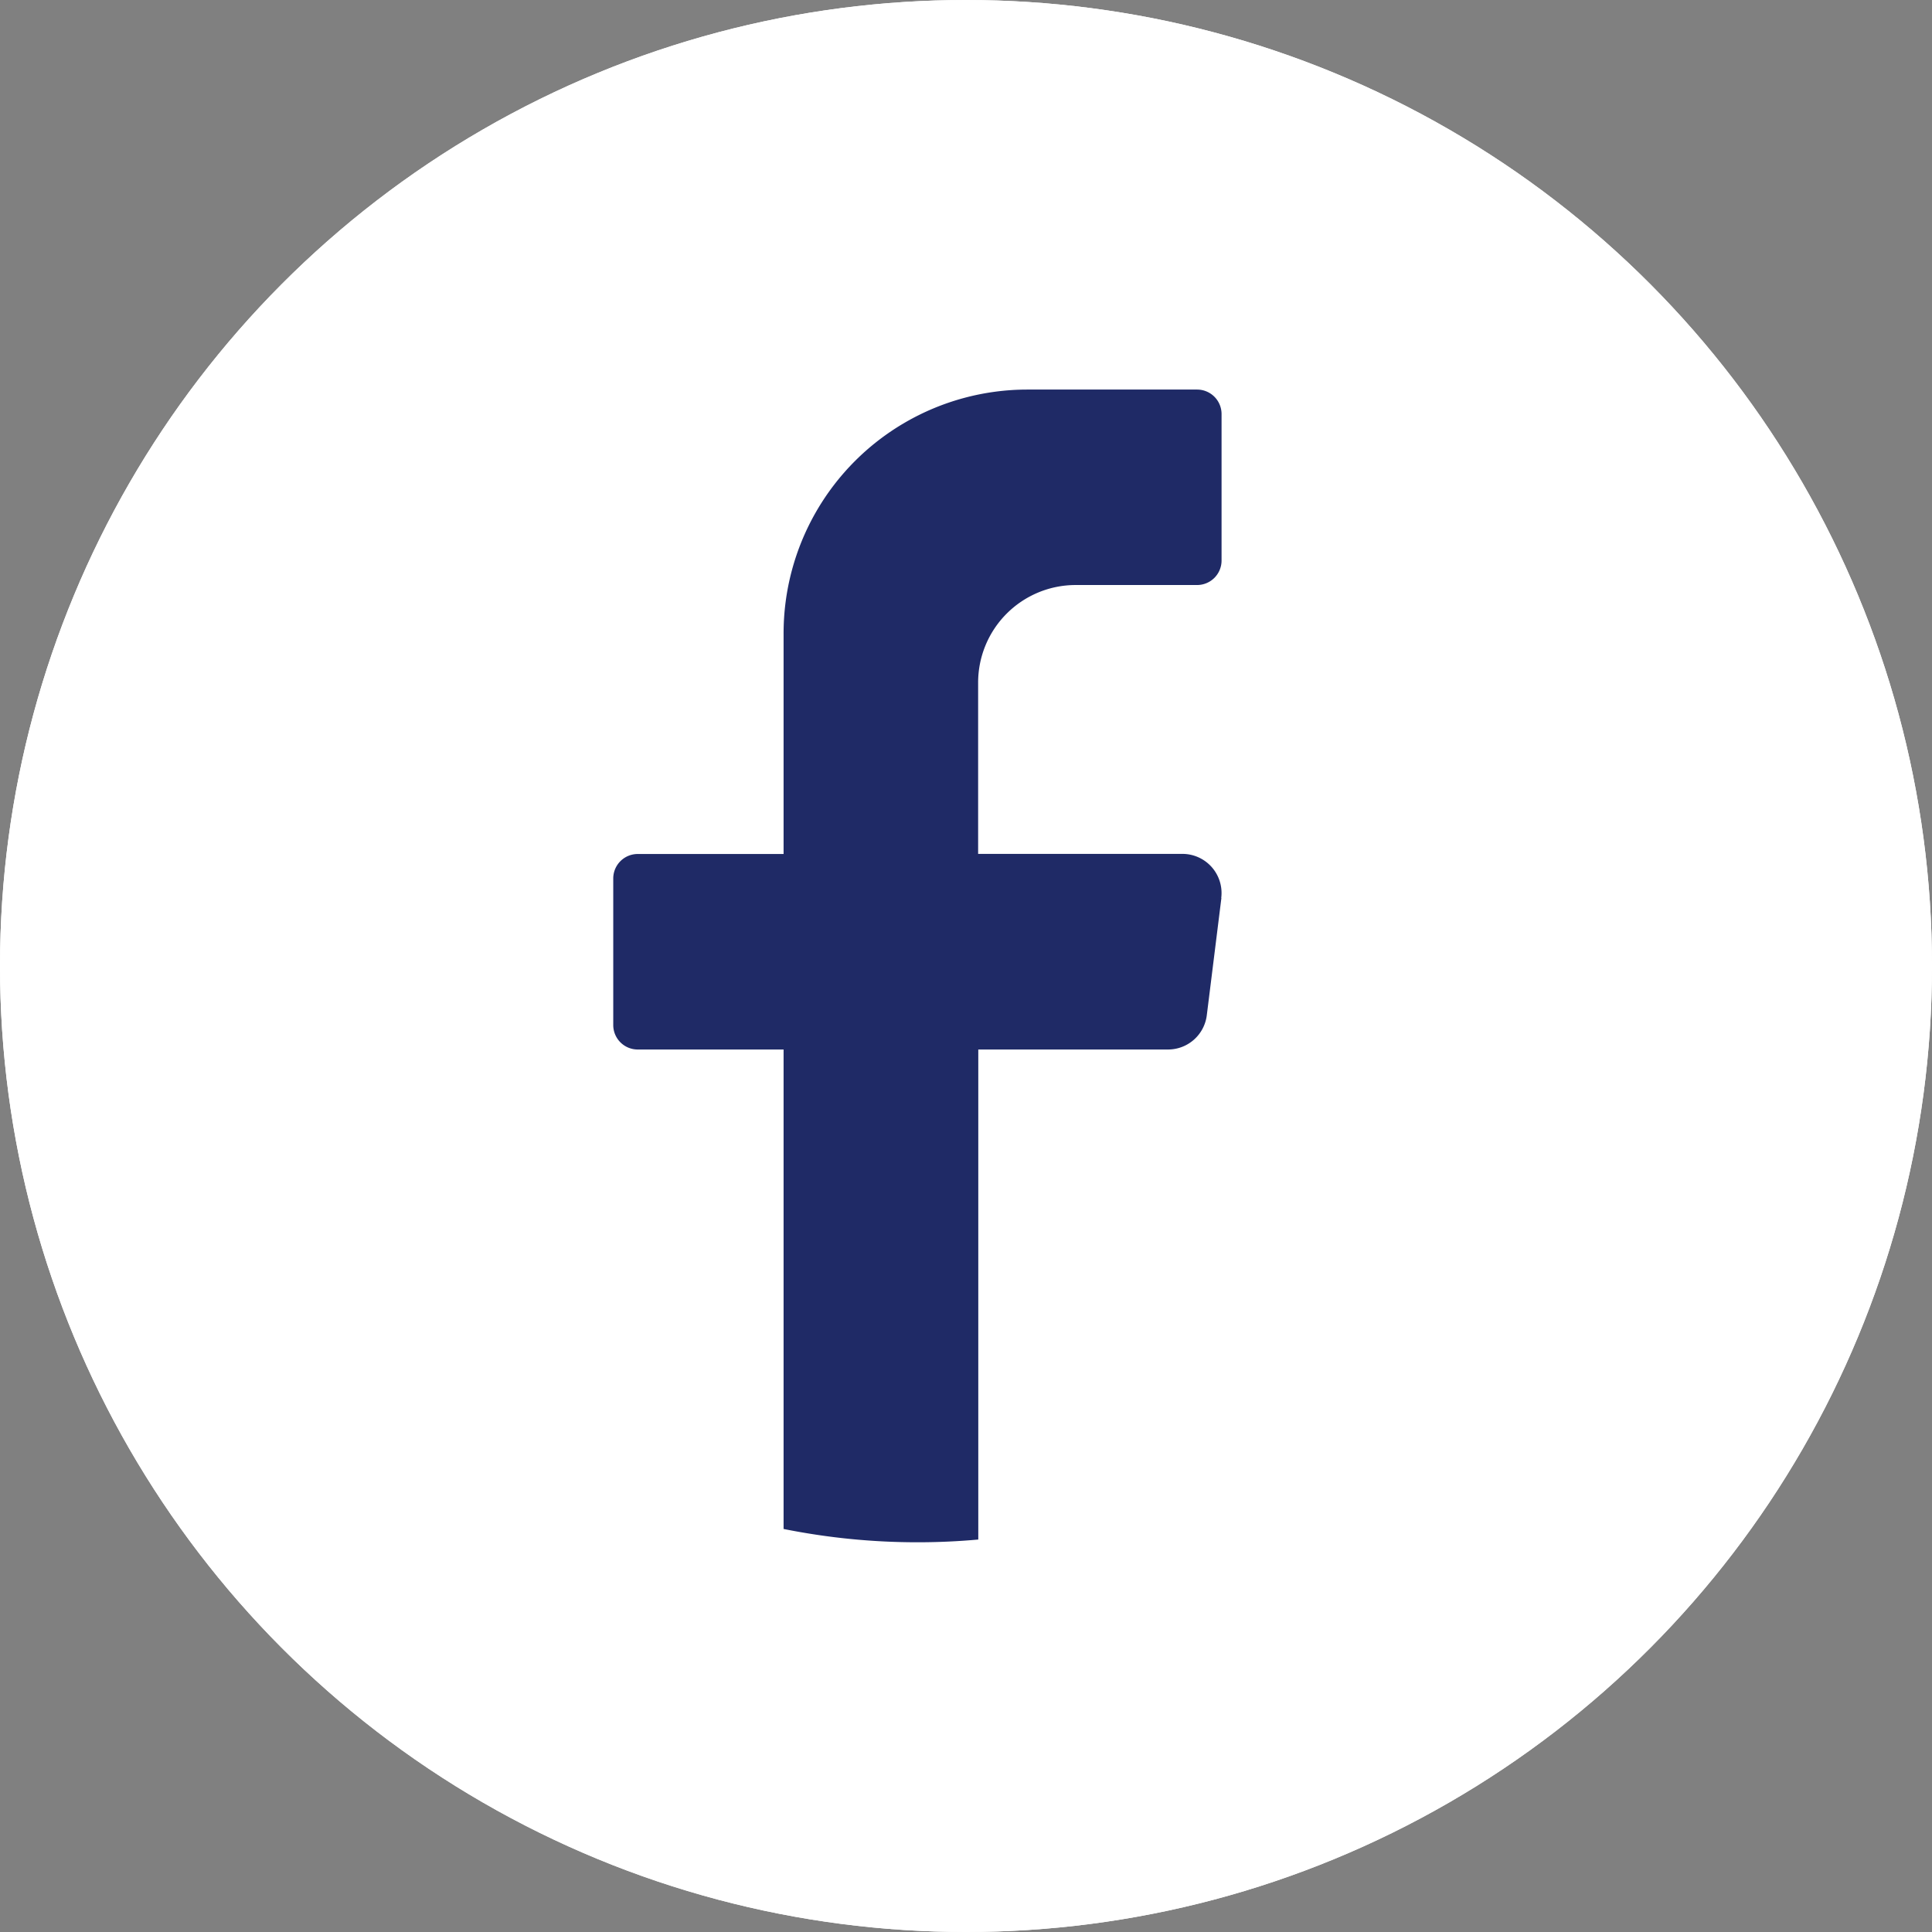 <svg xmlns="http://www.w3.org/2000/svg" width="36" height="36" viewBox="0 0 36 36"><rect x="0" y="0" width="36" height="36" fill="#808080" stroke="none"/><g data-name="楕円形 22" fill="#fff" stroke="#fff"><circle cx="18" cy="18" r="18" stroke="none"/><circle cx="18" cy="18" r="17.5" fill="none"/></g><path data-name="パス 222" d="m22.759 16.733-.272 2.184a.728.728 0 0 1-.721.639h-3.537v9.131q-.56.051-1.133.051a12.624 12.624 0 0 1-2.495-.248v-8.934H11.88a.456.456 0 0 1-.453-.455v-2.733a.456.456 0 0 1 .453-.455h2.721v-4.1a4.544 4.544 0 0 1 4.535-4.554h3.172a.456.456 0 0 1 .454.455v2.732a.456.456 0 0 1-.454.455H20.04a1.818 1.818 0 0 0-1.814 1.822v3.188h3.809a.729.729 0 0 1 .721.82" fill="#1f2a66"/></svg>